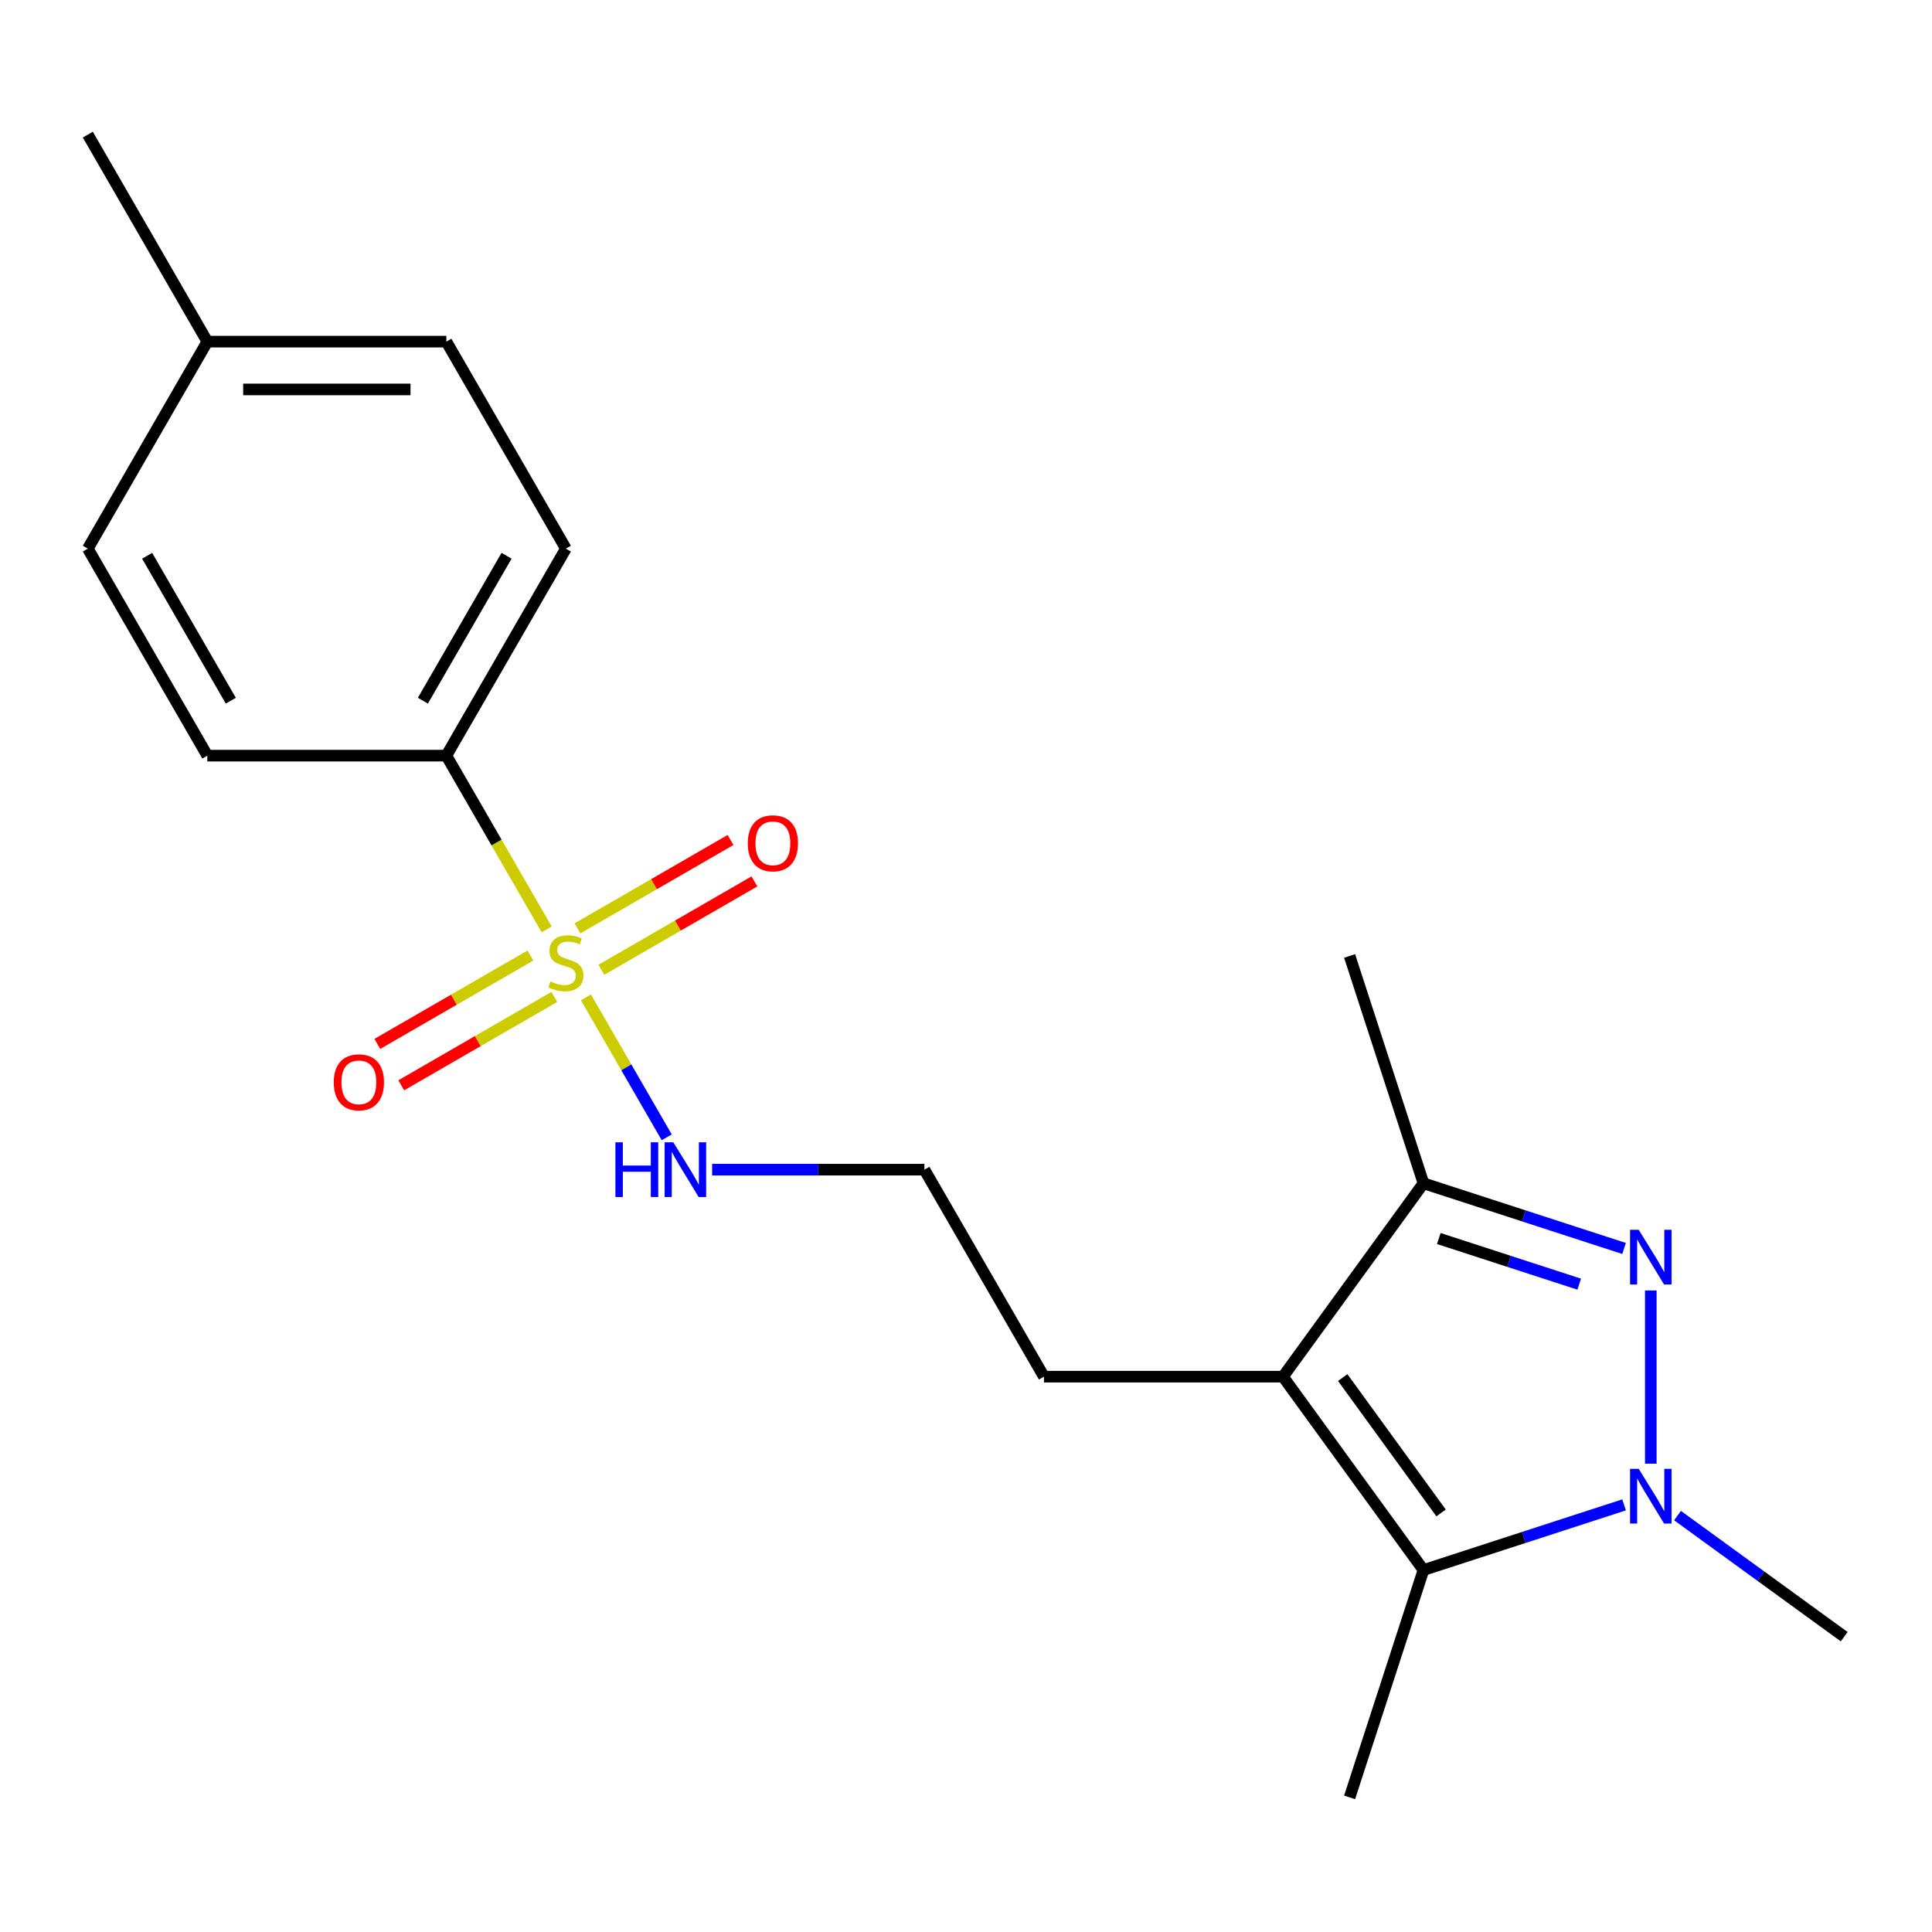 <?xml version='1.0' encoding='iso-8859-1'?>
<svg version='1.1' baseProfile='full'
              xmlns='http://www.w3.org/2000/svg'
                      xmlns:rdkit='http://www.rdkit.org/xml'
                      xmlns:xlink='http://www.w3.org/1999/xlink'
                  xml:space='preserve'
width='1000px' height='1000px' viewBox='0 0 1000 1000'>
<!-- END OF HEADER -->
<rect style='opacity:1.0;fill:#FFFFFF;stroke:none' width='1000' height='1000' x='0' y='0'> </rect>
<path class='bond-5' d='M 282.96,481.053 L 256.999,436.087' style='fill:none;fill-rule:evenodd;stroke:#CCCC00;stroke-width:6px;stroke-linecap:butt;stroke-linejoin:miter;stroke-opacity:1' />
<path class='bond-5' d='M 256.999,436.087 L 231.037,391.12' style='fill:none;fill-rule:evenodd;stroke:#000000;stroke-width:6px;stroke-linecap:butt;stroke-linejoin:miter;stroke-opacity:1' />
<path class='bond-6' d='M 274.539,494.58 L 234.923,517.452' style='fill:none;fill-rule:evenodd;stroke:#CCCC00;stroke-width:6px;stroke-linecap:butt;stroke-linejoin:miter;stroke-opacity:1' />
<path class='bond-6' d='M 234.923,517.452 L 195.308,540.324' style='fill:none;fill-rule:evenodd;stroke:#FF0000;stroke-width:6px;stroke-linecap:butt;stroke-linejoin:miter;stroke-opacity:1' />
<path class='bond-6' d='M 286.911,516.009 L 247.296,538.881' style='fill:none;fill-rule:evenodd;stroke:#CCCC00;stroke-width:6px;stroke-linecap:butt;stroke-linejoin:miter;stroke-opacity:1' />
<path class='bond-6' d='M 247.296,538.881 L 207.68,561.754' style='fill:none;fill-rule:evenodd;stroke:#FF0000;stroke-width:6px;stroke-linecap:butt;stroke-linejoin:miter;stroke-opacity:1' />
<path class='bond-7' d='M 311.257,501.953 L 350.873,479.081' style='fill:none;fill-rule:evenodd;stroke:#CCCC00;stroke-width:6px;stroke-linecap:butt;stroke-linejoin:miter;stroke-opacity:1' />
<path class='bond-7' d='M 350.873,479.081 L 390.489,456.209' style='fill:none;fill-rule:evenodd;stroke:#FF0000;stroke-width:6px;stroke-linecap:butt;stroke-linejoin:miter;stroke-opacity:1' />
<path class='bond-7' d='M 298.885,480.524 L 338.501,457.652' style='fill:none;fill-rule:evenodd;stroke:#CCCC00;stroke-width:6px;stroke-linecap:butt;stroke-linejoin:miter;stroke-opacity:1' />
<path class='bond-7' d='M 338.501,457.652 L 378.117,434.779' style='fill:none;fill-rule:evenodd;stroke:#FF0000;stroke-width:6px;stroke-linecap:butt;stroke-linejoin:miter;stroke-opacity:1' />
<path class='bond-8' d='M 303.275,516.24 L 324.186,552.459' style='fill:none;fill-rule:evenodd;stroke:#CCCC00;stroke-width:6px;stroke-linecap:butt;stroke-linejoin:miter;stroke-opacity:1' />
<path class='bond-8' d='M 324.186,552.459 L 345.098,588.679' style='fill:none;fill-rule:evenodd;stroke:#0000FF;stroke-width:6px;stroke-linecap:butt;stroke-linejoin:miter;stroke-opacity:1' />
<path class='bond-0' d='M 840.619,646.204 L 788.703,629.335' style='fill:none;fill-rule:evenodd;stroke:#0000FF;stroke-width:6px;stroke-linecap:butt;stroke-linejoin:miter;stroke-opacity:1' />
<path class='bond-0' d='M 788.703,629.335 L 736.786,612.466' style='fill:none;fill-rule:evenodd;stroke:#000000;stroke-width:6px;stroke-linecap:butt;stroke-linejoin:miter;stroke-opacity:1' />
<path class='bond-0' d='M 817.398,664.676 L 781.056,652.868' style='fill:none;fill-rule:evenodd;stroke:#0000FF;stroke-width:6px;stroke-linecap:butt;stroke-linejoin:miter;stroke-opacity:1' />
<path class='bond-0' d='M 781.056,652.868 L 744.714,641.06' style='fill:none;fill-rule:evenodd;stroke:#000000;stroke-width:6px;stroke-linecap:butt;stroke-linejoin:miter;stroke-opacity:1' />
<path class='bond-21' d='M 854.452,667.951 L 854.452,757.598' style='fill:none;fill-rule:evenodd;stroke:#0000FF;stroke-width:6px;stroke-linecap:butt;stroke-linejoin:miter;stroke-opacity:1' />
<path class='bond-1' d='M 840.619,778.915 L 788.703,795.783' style='fill:none;fill-rule:evenodd;stroke:#0000FF;stroke-width:6px;stroke-linecap:butt;stroke-linejoin:miter;stroke-opacity:1' />
<path class='bond-1' d='M 788.703,795.783 L 736.786,812.652' style='fill:none;fill-rule:evenodd;stroke:#000000;stroke-width:6px;stroke-linecap:butt;stroke-linejoin:miter;stroke-opacity:1' />
<path class='bond-12' d='M 868.285,784.47 L 911.415,815.806' style='fill:none;fill-rule:evenodd;stroke:#0000FF;stroke-width:6px;stroke-linecap:butt;stroke-linejoin:miter;stroke-opacity:1' />
<path class='bond-12' d='M 911.415,815.806 L 954.545,847.142' style='fill:none;fill-rule:evenodd;stroke:#000000;stroke-width:6px;stroke-linecap:butt;stroke-linejoin:miter;stroke-opacity:1' />
<path class='bond-2' d='M 664.064,712.559 L 540.342,712.559' style='fill:none;fill-rule:evenodd;stroke:#000000;stroke-width:6px;stroke-linecap:butt;stroke-linejoin:miter;stroke-opacity:1' />
<path class='bond-3' d='M 664.064,712.559 L 736.786,812.652' style='fill:none;fill-rule:evenodd;stroke:#000000;stroke-width:6px;stroke-linecap:butt;stroke-linejoin:miter;stroke-opacity:1' />
<path class='bond-3' d='M 694.991,713.029 L 745.896,783.094' style='fill:none;fill-rule:evenodd;stroke:#000000;stroke-width:6px;stroke-linecap:butt;stroke-linejoin:miter;stroke-opacity:1' />
<path class='bond-4' d='M 664.064,712.559 L 736.786,612.466' style='fill:none;fill-rule:evenodd;stroke:#000000;stroke-width:6px;stroke-linecap:butt;stroke-linejoin:miter;stroke-opacity:1' />
<path class='bond-13' d='M 736.786,812.652 L 698.554,930.319' style='fill:none;fill-rule:evenodd;stroke:#000000;stroke-width:6px;stroke-linecap:butt;stroke-linejoin:miter;stroke-opacity:1' />
<path class='bond-18' d='M 736.786,612.466 L 698.554,494.799' style='fill:none;fill-rule:evenodd;stroke:#000000;stroke-width:6px;stroke-linecap:butt;stroke-linejoin:miter;stroke-opacity:1' />
<path class='bond-9' d='M 231.037,391.12 L 292.898,283.974' style='fill:none;fill-rule:evenodd;stroke:#000000;stroke-width:6px;stroke-linecap:butt;stroke-linejoin:miter;stroke-opacity:1' />
<path class='bond-9' d='M 218.887,362.676 L 262.19,287.674' style='fill:none;fill-rule:evenodd;stroke:#000000;stroke-width:6px;stroke-linecap:butt;stroke-linejoin:miter;stroke-opacity:1' />
<path class='bond-10' d='M 231.037,391.12 L 107.315,391.12' style='fill:none;fill-rule:evenodd;stroke:#000000;stroke-width:6px;stroke-linecap:butt;stroke-linejoin:miter;stroke-opacity:1' />
<path class='bond-17' d='M 368.592,605.413 L 423.537,605.413' style='fill:none;fill-rule:evenodd;stroke:#0000FF;stroke-width:6px;stroke-linecap:butt;stroke-linejoin:miter;stroke-opacity:1' />
<path class='bond-17' d='M 423.537,605.413 L 478.481,605.413' style='fill:none;fill-rule:evenodd;stroke:#000000;stroke-width:6px;stroke-linecap:butt;stroke-linejoin:miter;stroke-opacity:1' />
<path class='bond-14' d='M 292.898,283.974 L 231.037,176.828' style='fill:none;fill-rule:evenodd;stroke:#000000;stroke-width:6px;stroke-linecap:butt;stroke-linejoin:miter;stroke-opacity:1' />
<path class='bond-15' d='M 107.315,391.12 L 45.455,283.974' style='fill:none;fill-rule:evenodd;stroke:#000000;stroke-width:6px;stroke-linecap:butt;stroke-linejoin:miter;stroke-opacity:1' />
<path class='bond-15' d='M 119.466,362.676 L 76.163,287.674' style='fill:none;fill-rule:evenodd;stroke:#000000;stroke-width:6px;stroke-linecap:butt;stroke-linejoin:miter;stroke-opacity:1' />
<path class='bond-11' d='M 540.342,712.559 L 478.481,605.413' style='fill:none;fill-rule:evenodd;stroke:#000000;stroke-width:6px;stroke-linecap:butt;stroke-linejoin:miter;stroke-opacity:1' />
<path class='bond-20' d='M 231.037,176.828 L 107.315,176.828' style='fill:none;fill-rule:evenodd;stroke:#000000;stroke-width:6px;stroke-linecap:butt;stroke-linejoin:miter;stroke-opacity:1' />
<path class='bond-20' d='M 212.479,201.572 L 125.874,201.572' style='fill:none;fill-rule:evenodd;stroke:#000000;stroke-width:6px;stroke-linecap:butt;stroke-linejoin:miter;stroke-opacity:1' />
<path class='bond-16' d='M 45.455,283.974 L 107.315,176.828' style='fill:none;fill-rule:evenodd;stroke:#000000;stroke-width:6px;stroke-linecap:butt;stroke-linejoin:miter;stroke-opacity:1' />
<path class='bond-19' d='M 107.315,176.828 L 45.455,69.681' style='fill:none;fill-rule:evenodd;stroke:#000000;stroke-width:6px;stroke-linecap:butt;stroke-linejoin:miter;stroke-opacity:1' />
<path  class='atom-0' d='M 284.898 507.986
Q 285.218 508.106, 286.538 508.666
Q 287.858 509.226, 289.298 509.586
Q 290.778 509.906, 292.218 509.906
Q 294.898 509.906, 296.458 508.626
Q 298.018 507.306, 298.018 505.026
Q 298.018 503.466, 297.218 502.506
Q 296.458 501.546, 295.258 501.026
Q 294.058 500.506, 292.058 499.906
Q 289.538 499.146, 288.018 498.426
Q 286.538 497.706, 285.458 496.186
Q 284.418 494.666, 284.418 492.106
Q 284.418 488.546, 286.818 486.346
Q 289.258 484.146, 294.058 484.146
Q 297.338 484.146, 301.058 485.706
L 300.138 488.786
Q 296.738 487.386, 294.178 487.386
Q 291.418 487.386, 289.898 488.546
Q 288.378 489.666, 288.418 491.626
Q 288.418 493.146, 289.178 494.066
Q 289.978 494.986, 291.098 495.506
Q 292.258 496.026, 294.178 496.626
Q 296.738 497.426, 298.258 498.226
Q 299.778 499.026, 300.858 500.666
Q 301.978 502.266, 301.978 505.026
Q 301.978 508.946, 299.338 511.066
Q 296.738 513.146, 292.378 513.146
Q 289.858 513.146, 287.938 512.586
Q 286.058 512.066, 283.818 511.146
L 284.898 507.986
' fill='#CCCC00'/>
<path  class='atom-1' d='M 848.192 636.538
L 857.472 651.538
Q 858.392 653.018, 859.872 655.698
Q 861.352 658.378, 861.432 658.538
L 861.432 636.538
L 865.192 636.538
L 865.192 664.858
L 861.312 664.858
L 851.352 648.458
Q 850.192 646.538, 848.952 644.338
Q 847.752 642.138, 847.392 641.458
L 847.392 664.858
L 843.712 664.858
L 843.712 636.538
L 848.192 636.538
' fill='#0000FF'/>
<path  class='atom-2' d='M 848.192 760.26
L 857.472 775.26
Q 858.392 776.74, 859.872 779.42
Q 861.352 782.1, 861.432 782.26
L 861.432 760.26
L 865.192 760.26
L 865.192 788.58
L 861.312 788.58
L 851.352 772.18
Q 850.192 770.26, 848.952 768.06
Q 847.752 765.86, 847.392 765.18
L 847.392 788.58
L 843.712 788.58
L 843.712 760.26
L 848.192 760.26
' fill='#0000FF'/>
<path  class='atom-7' d='M 172.752 560.207
Q 172.752 553.407, 176.112 549.607
Q 179.472 545.807, 185.752 545.807
Q 192.032 545.807, 195.392 549.607
Q 198.752 553.407, 198.752 560.207
Q 198.752 567.087, 195.352 571.007
Q 191.952 574.887, 185.752 574.887
Q 179.512 574.887, 176.112 571.007
Q 172.752 567.127, 172.752 560.207
M 185.752 571.687
Q 190.072 571.687, 192.392 568.807
Q 194.752 565.887, 194.752 560.207
Q 194.752 554.647, 192.392 551.847
Q 190.072 549.007, 185.752 549.007
Q 181.432 549.007, 179.072 551.807
Q 176.752 554.607, 176.752 560.207
Q 176.752 565.927, 179.072 568.807
Q 181.432 571.687, 185.752 571.687
' fill='#FF0000'/>
<path  class='atom-8' d='M 387.045 436.486
Q 387.045 429.686, 390.405 425.886
Q 393.765 422.086, 400.045 422.086
Q 406.325 422.086, 409.685 425.886
Q 413.045 429.686, 413.045 436.486
Q 413.045 443.366, 409.645 447.286
Q 406.245 451.166, 400.045 451.166
Q 393.805 451.166, 390.405 447.286
Q 387.045 443.406, 387.045 436.486
M 400.045 447.966
Q 404.365 447.966, 406.685 445.086
Q 409.045 442.166, 409.045 436.486
Q 409.045 430.926, 406.685 428.126
Q 404.365 425.286, 400.045 425.286
Q 395.725 425.286, 393.365 428.086
Q 391.045 430.886, 391.045 436.486
Q 391.045 442.206, 393.365 445.086
Q 395.725 447.966, 400.045 447.966
' fill='#FF0000'/>
<path  class='atom-9' d='M 318.539 591.253
L 322.379 591.253
L 322.379 603.293
L 336.859 603.293
L 336.859 591.253
L 340.699 591.253
L 340.699 619.573
L 336.859 619.573
L 336.859 606.493
L 322.379 606.493
L 322.379 619.573
L 318.539 619.573
L 318.539 591.253
' fill='#0000FF'/>
<path  class='atom-9' d='M 348.499 591.253
L 357.779 606.253
Q 358.699 607.733, 360.179 610.413
Q 361.659 613.093, 361.739 613.253
L 361.739 591.253
L 365.499 591.253
L 365.499 619.573
L 361.619 619.573
L 351.659 603.173
Q 350.499 601.253, 349.259 599.053
Q 348.059 596.853, 347.699 596.173
L 347.699 619.573
L 344.019 619.573
L 344.019 591.253
L 348.499 591.253
' fill='#0000FF'/>
</svg>
